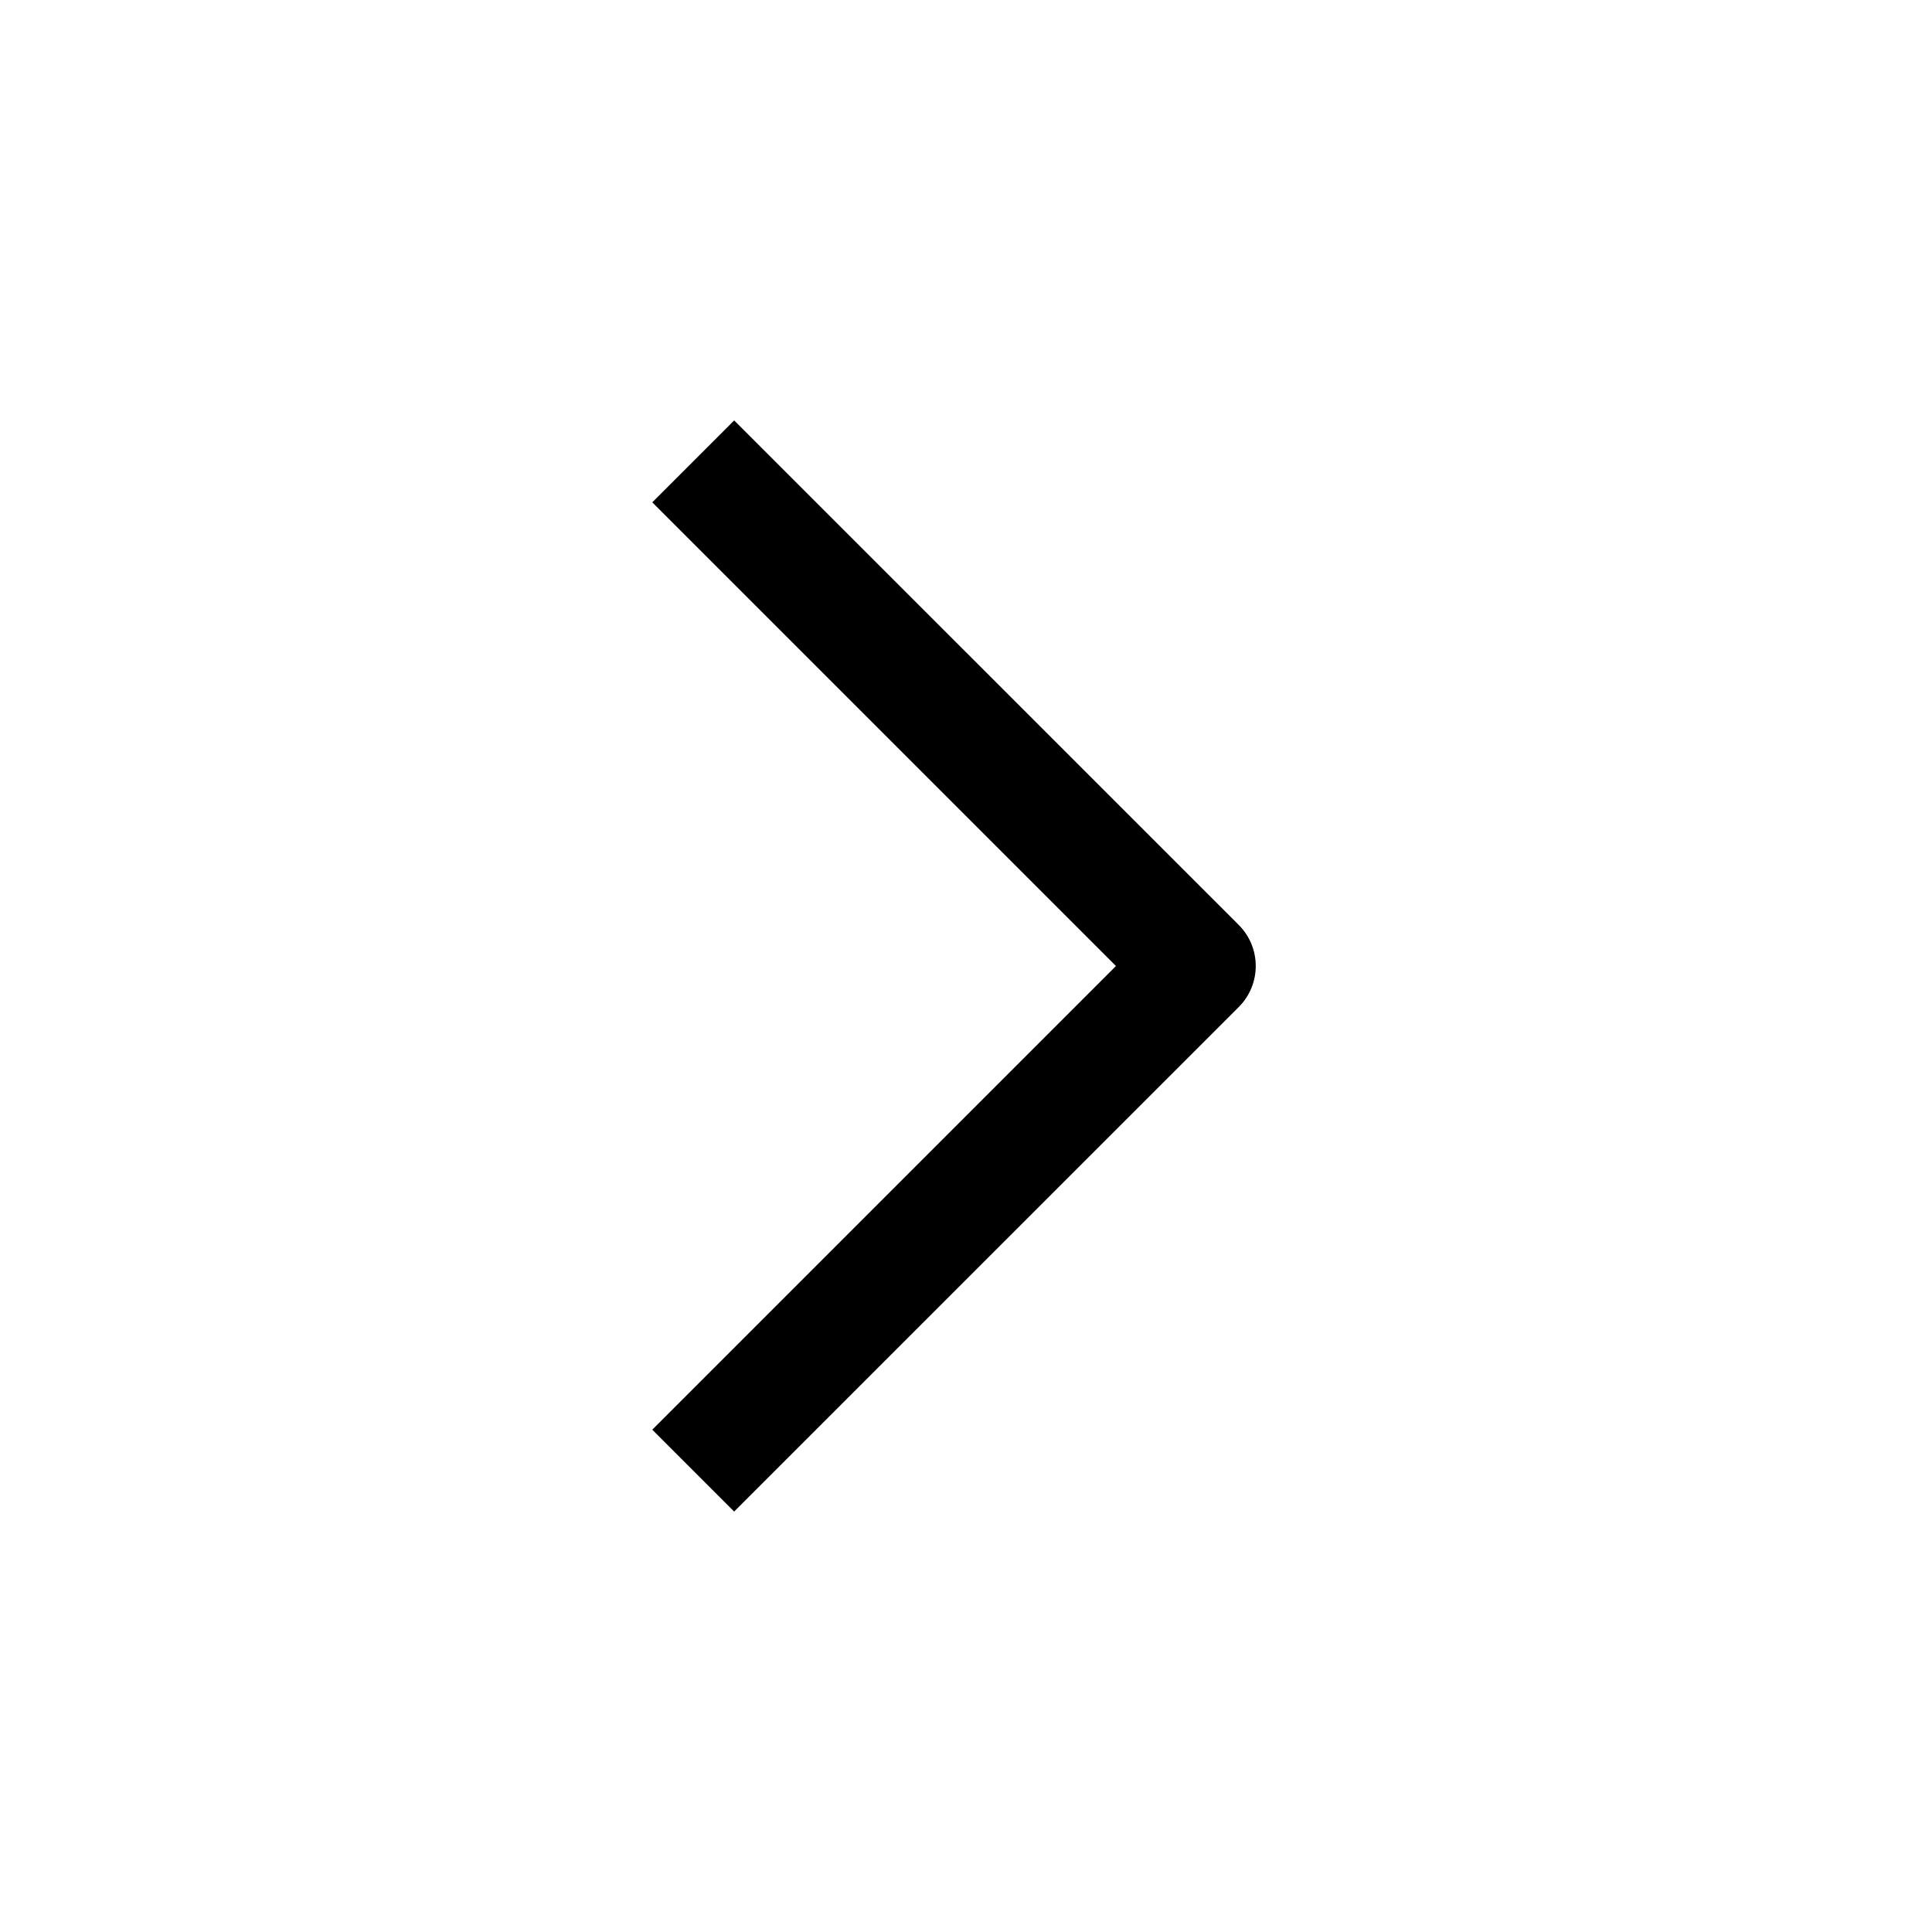 <?xml version="1.0" encoding="UTF-8"?>
<svg width="100pt" height="100pt" version="1.1" viewBox="0 0 100 100" xmlns="http://www.w3.org/2000/svg">
 <path d="m38 78.238 26.121-26.117c1.168-1.172 1.168-3.07 0-4.242l-26.121-26.117-4.238 4.238 24 24-24 24z"/>
</svg>
